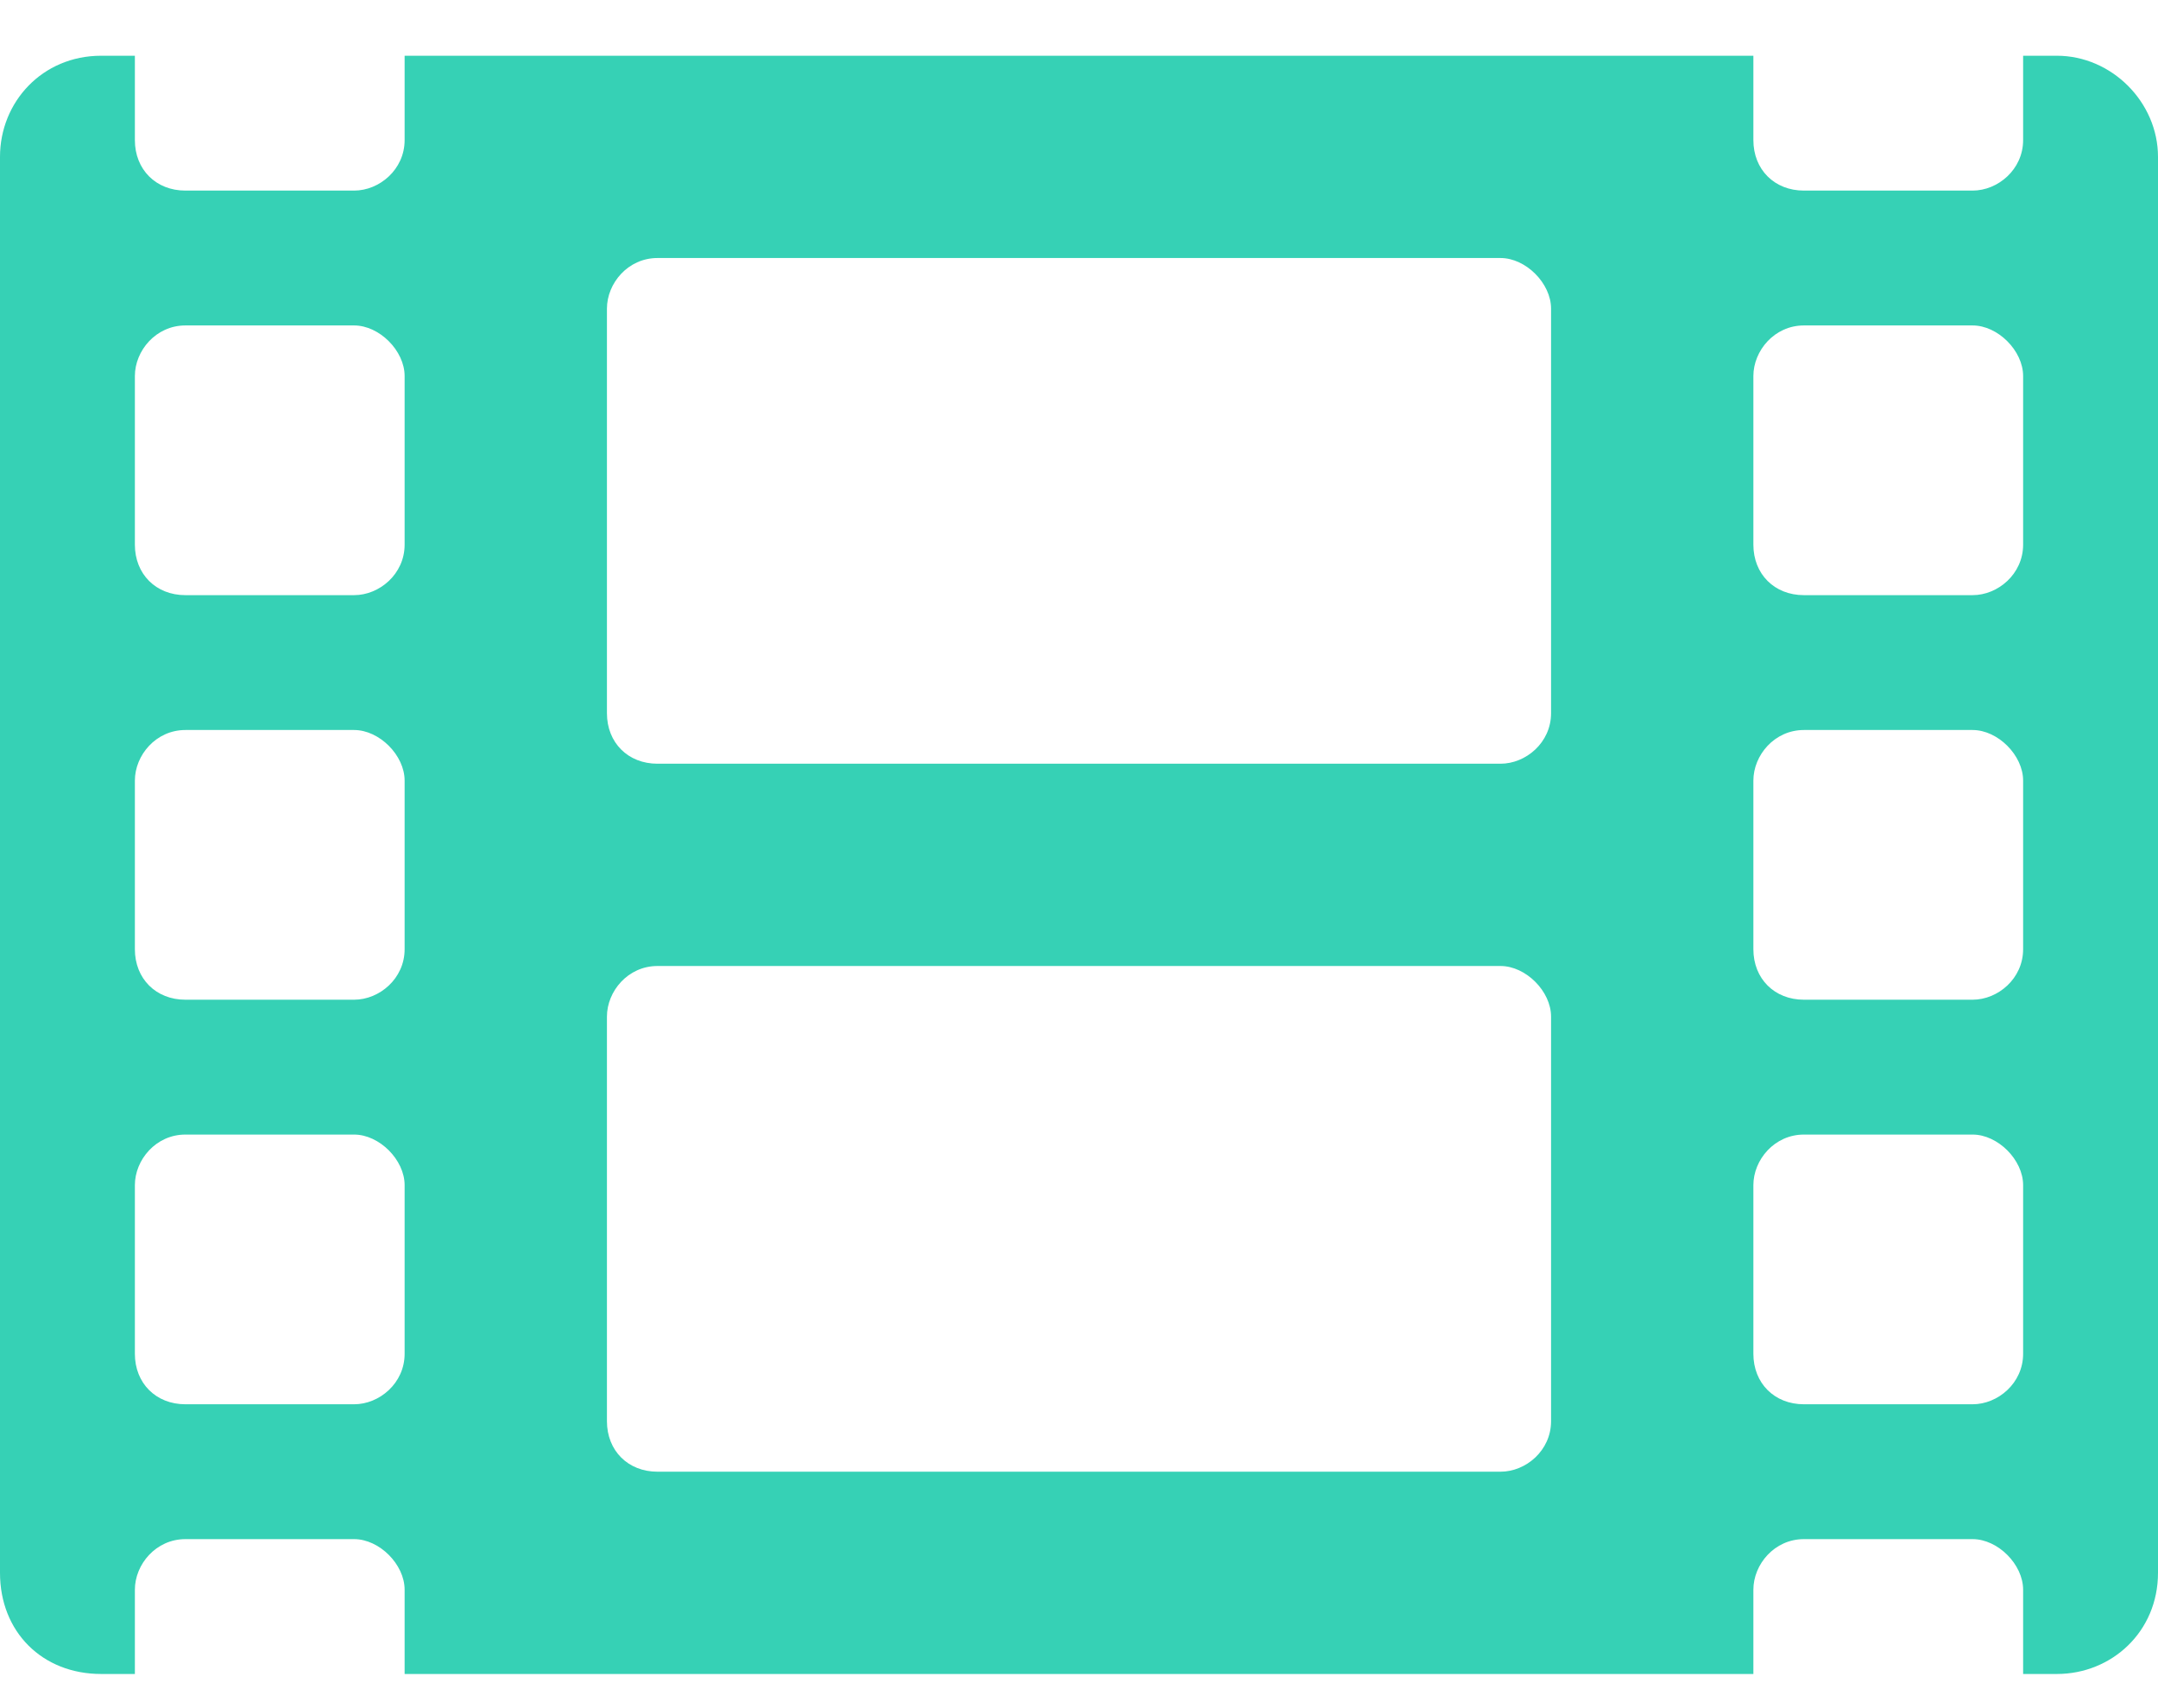 <svg width="24" height="19" viewBox="0 0 24 19" fill="none" xmlns="http://www.w3.org/2000/svg">
<path d="M22.875 0.62C23.484 0.62 24 1.136 24 1.745V17.495C24 18.151 23.484 18.62 22.875 18.62H22.5V17.683C22.5 17.401 22.219 17.12 21.938 17.12H20.062C19.734 17.12 19.5 17.401 19.5 17.683V18.62H4.5V17.683C4.5 17.401 4.219 17.12 3.938 17.12H2.062C1.734 17.12 1.5 17.401 1.5 17.683V18.62H1.125C0.469 18.62 0 18.151 0 17.495V1.745C0 1.136 0.469 0.62 1.125 0.62H1.5V1.558C1.5 1.886 1.734 2.12 2.062 2.12H3.938C4.219 2.12 4.5 1.886 4.5 1.558V0.62H19.5V1.558C19.5 1.886 19.734 2.12 20.062 2.12H21.938C22.219 2.12 22.5 1.886 22.5 1.558V0.62H22.875ZM4.5 15.058V13.183C4.5 12.901 4.219 12.62 3.938 12.62H2.062C1.734 12.62 1.5 12.901 1.5 13.183V15.058C1.5 15.386 1.734 15.62 2.062 15.62H3.938C4.219 15.62 4.5 15.386 4.5 15.058ZM4.5 10.558V8.683C4.5 8.401 4.219 8.12 3.938 8.12H2.062C1.734 8.12 1.5 8.401 1.5 8.683V10.558C1.5 10.886 1.734 11.12 2.062 11.12H3.938C4.219 11.12 4.5 10.886 4.5 10.558ZM4.5 6.058V4.183C4.5 3.901 4.219 3.62 3.938 3.62H2.062C1.734 3.62 1.5 3.901 1.5 4.183V6.058C1.5 6.386 1.734 6.62 2.062 6.62H3.938C4.219 6.62 4.5 6.386 4.5 6.058ZM17.25 15.808V11.308C17.25 11.026 16.969 10.745 16.688 10.745H7.312C6.984 10.745 6.75 11.026 6.75 11.308V15.808C6.75 16.136 6.984 16.37 7.312 16.37H16.688C16.969 16.37 17.25 16.136 17.25 15.808ZM17.25 7.933V3.433C17.25 3.151 16.969 2.87 16.688 2.87H7.312C6.984 2.87 6.75 3.151 6.75 3.433V7.933C6.75 8.261 6.984 8.495 7.312 8.495H16.688C16.969 8.495 17.25 8.261 17.25 7.933ZM22.5 15.058V13.183C22.5 12.901 22.219 12.62 21.938 12.62H20.062C19.734 12.62 19.5 12.901 19.5 13.183V15.058C19.5 15.386 19.734 15.62 20.062 15.62H21.938C22.219 15.62 22.5 15.386 22.5 15.058ZM22.5 10.558V8.683C22.5 8.401 22.219 8.12 21.938 8.12H20.062C19.734 8.12 19.5 8.401 19.5 8.683V10.558C19.5 10.886 19.734 11.12 20.062 11.12H21.938C22.219 11.12 22.5 10.886 22.5 10.558ZM22.5 6.058V4.183C22.5 3.901 22.219 3.62 21.938 3.62H20.062C19.734 3.62 19.5 3.901 19.5 4.183V6.058C19.5 6.386 19.734 6.62 20.062 6.62H21.938C22.219 6.62 22.5 6.386 22.5 6.058Z" fill="#36D1B5"/>
</svg>
